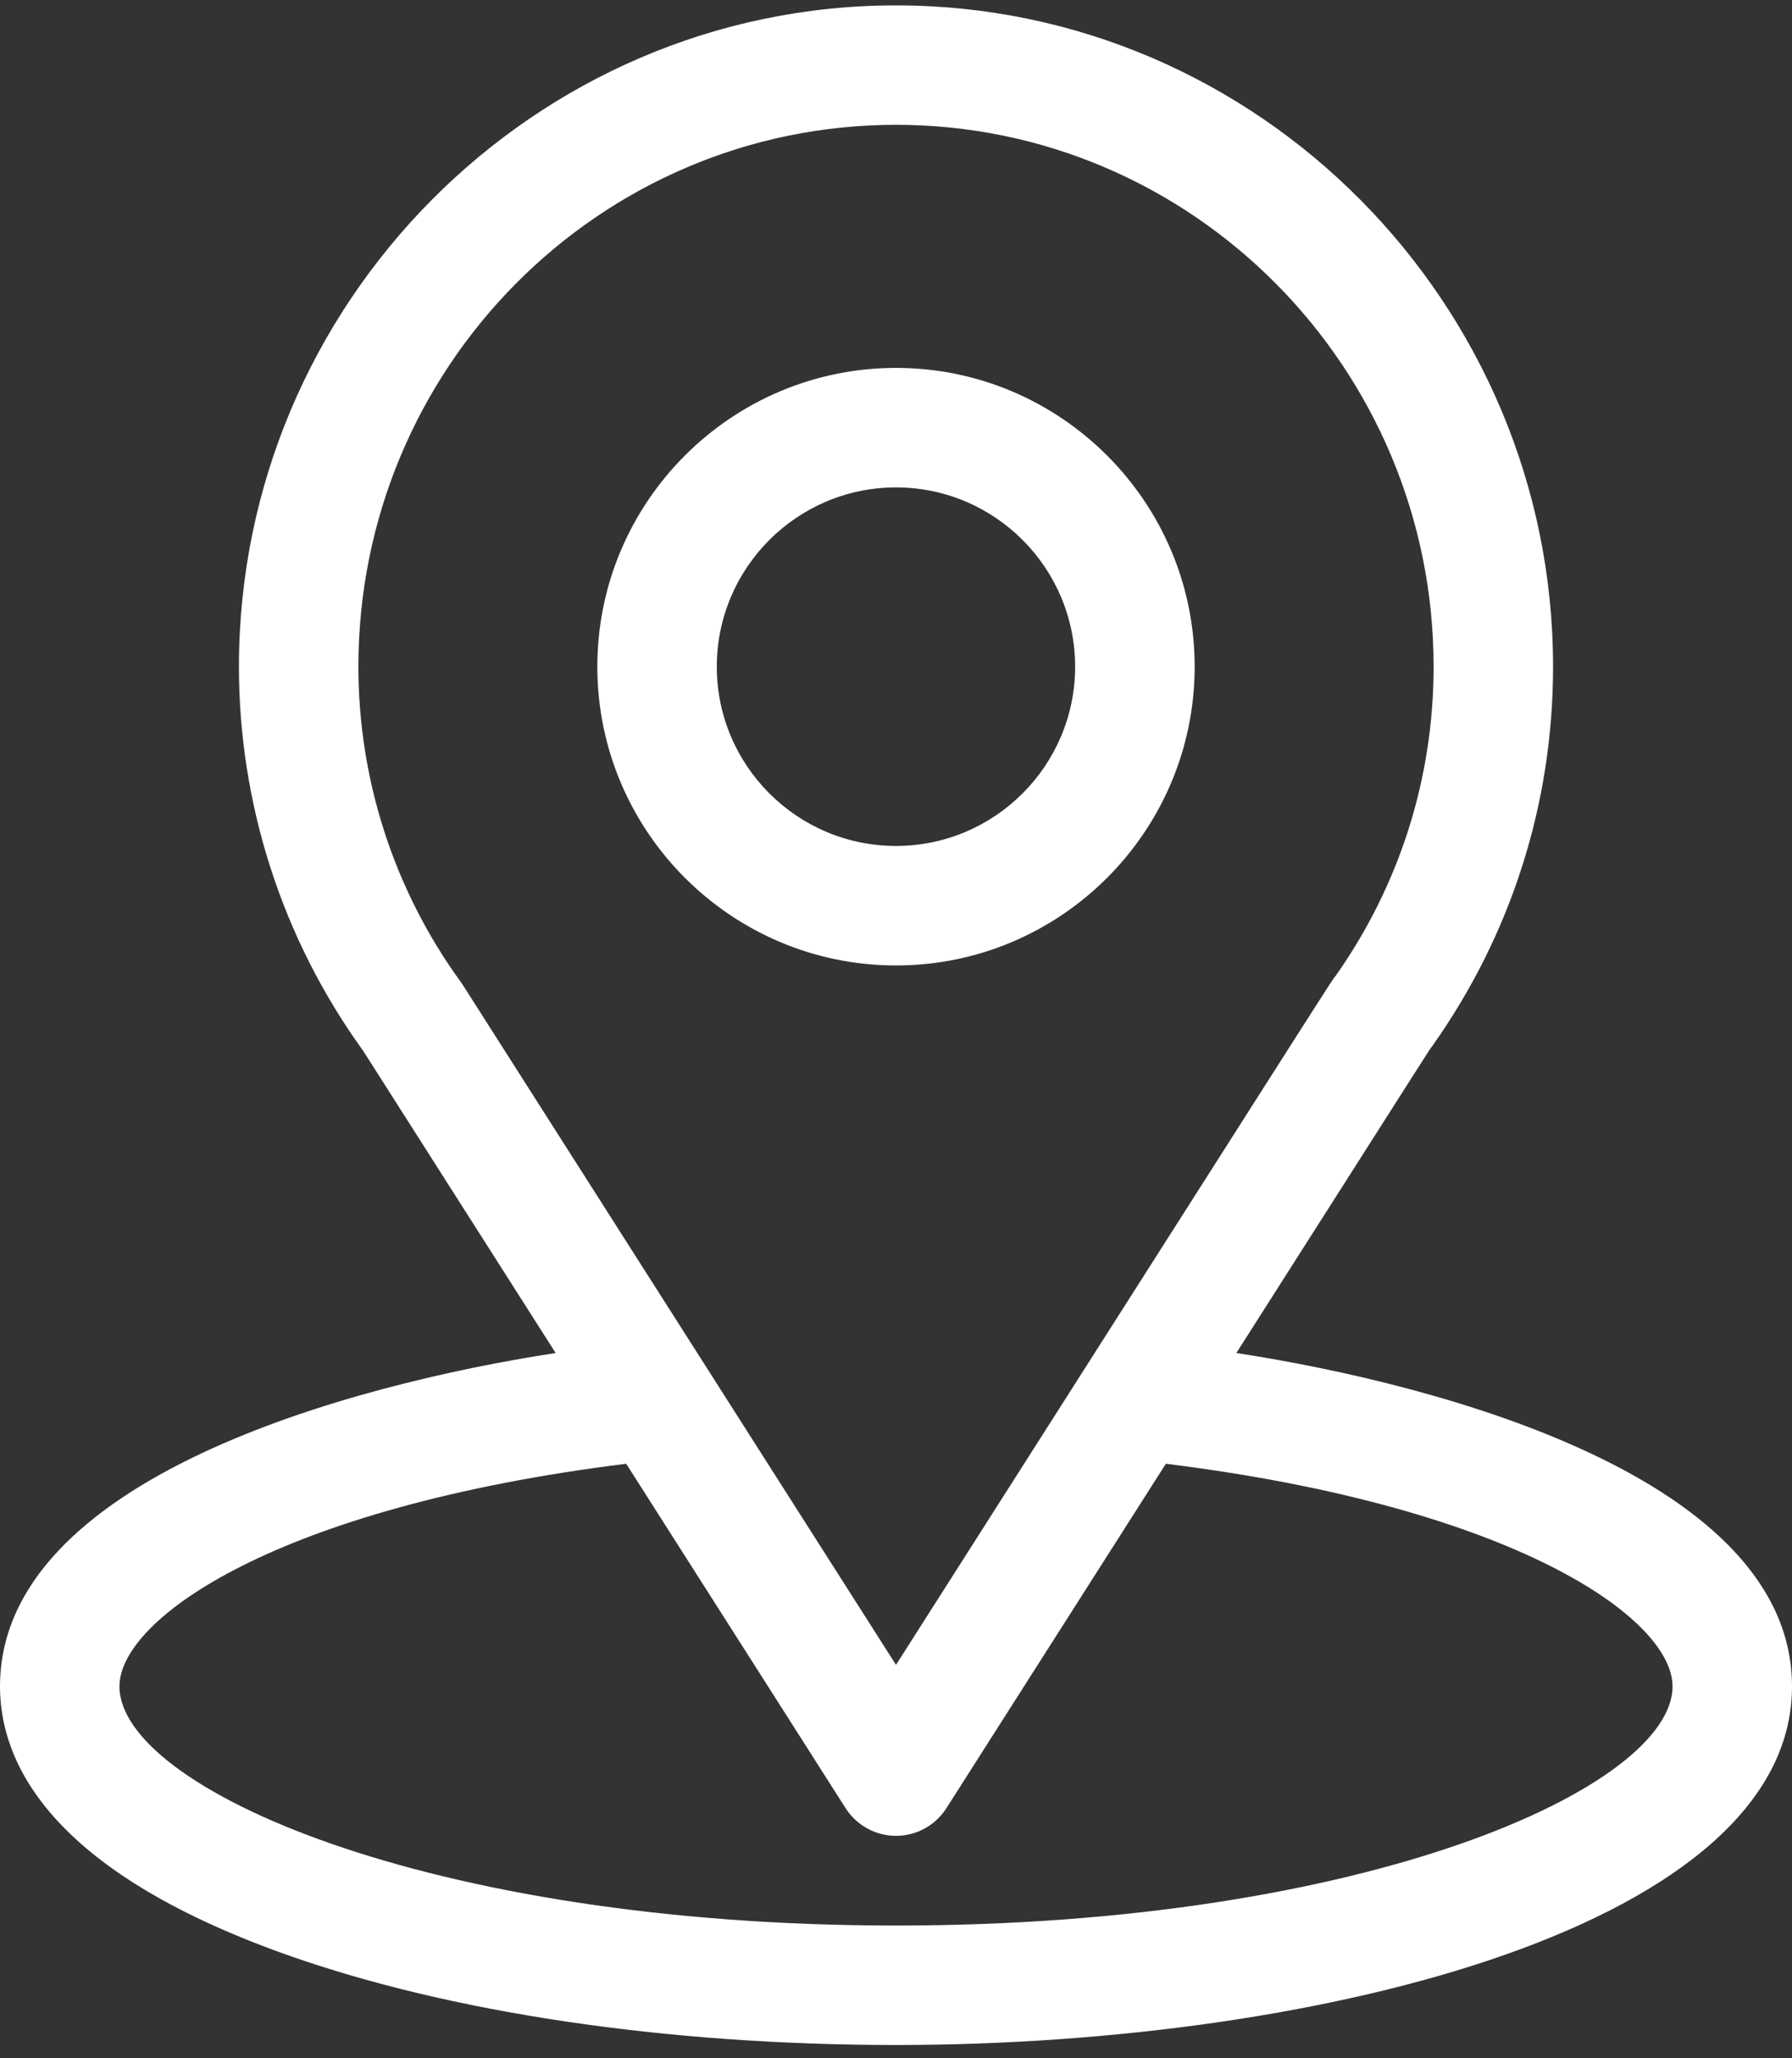 <?xml version="1.0" encoding="utf-8"?>
<!-- Generator: Adobe Illustrator 16.0.0, SVG Export Plug-In . SVG Version: 6.00 Build 0)  -->
<!DOCTYPE svg PUBLIC "-//W3C//DTD SVG 1.1//EN" "http://www.w3.org/Graphics/SVG/1.1/DTD/svg11.dtd">
<svg version="1.1" id="圖層_1" xmlns:serif="http://www.serif.com/"
	 xmlns="http://www.w3.org/2000/svg" xmlns:xlink="http://www.w3.org/1999/xlink" x="0px" y="0px" width="27px" height="31px"
	 viewBox="-2.5 -4.5 27 31" enable-background="new -2.5 -4.5 27 31" xml:space="preserve">
<rect x="-2.5" y="-4.5" width="27" height="31" fill="#333333" stroke="none"/>
<path fill="#FFFFFF" d="M16.128,15.878c3.27-5.129,2.857-4.49,2.953-4.624C20.27,9.576,20.9,7.6,20.9,5.541
	c0-5.461-4.432-9.96-9.9-9.96c-5.45,0-9.9,4.49-9.9,9.96c0,2.058,0.642,4.085,1.872,5.786l2.9,4.551
	C2.771,16.354-2.5,17.774-2.5,20.9c0,1.141,0.744,2.765,4.288,4.03c2.475,0.883,5.747,1.37,9.212,1.37c6.481,0,13.5-1.828,13.5-5.4
	C24.5,17.774,19.235,16.355,16.128,15.878z M4.475,10.337c-0.01-0.015-0.021-0.031-0.031-0.045C3.421,8.885,2.9,7.217,2.9,5.541
	C2.9,1.04,6.524-2.62,11-2.62c4.466,0,8.1,3.661,8.1,8.161c0,1.679-0.512,3.29-1.478,4.66C17.534,10.315,17.985,9.613,11,20.575
	L4.475,10.337z M11,24.501c-7.08,0-11.7-2.082-11.7-3.601c0-1.021,2.374-2.7,7.635-3.354l3.306,5.188
	c0.166,0.259,0.452,0.416,0.759,0.416s0.594-0.157,0.759-0.416l3.307-5.188c5.262,0.653,7.634,2.332,7.634,3.354
	C22.699,22.407,18.122,24.501,11,24.501z M11,1.041c-2.481,0-4.5,2.019-4.5,4.5c0,2.481,2.019,4.5,4.5,4.5s4.5-2.019,4.5-4.5
	C15.5,3.06,13.481,1.041,11,1.041z M11,8.241c-1.489,0-2.7-1.211-2.7-2.7c0-1.489,1.211-2.7,2.7-2.7c1.488,0,2.699,1.211,2.699,2.7
	C13.699,7.03,12.488,8.241,11,8.241z"/>
</svg>
